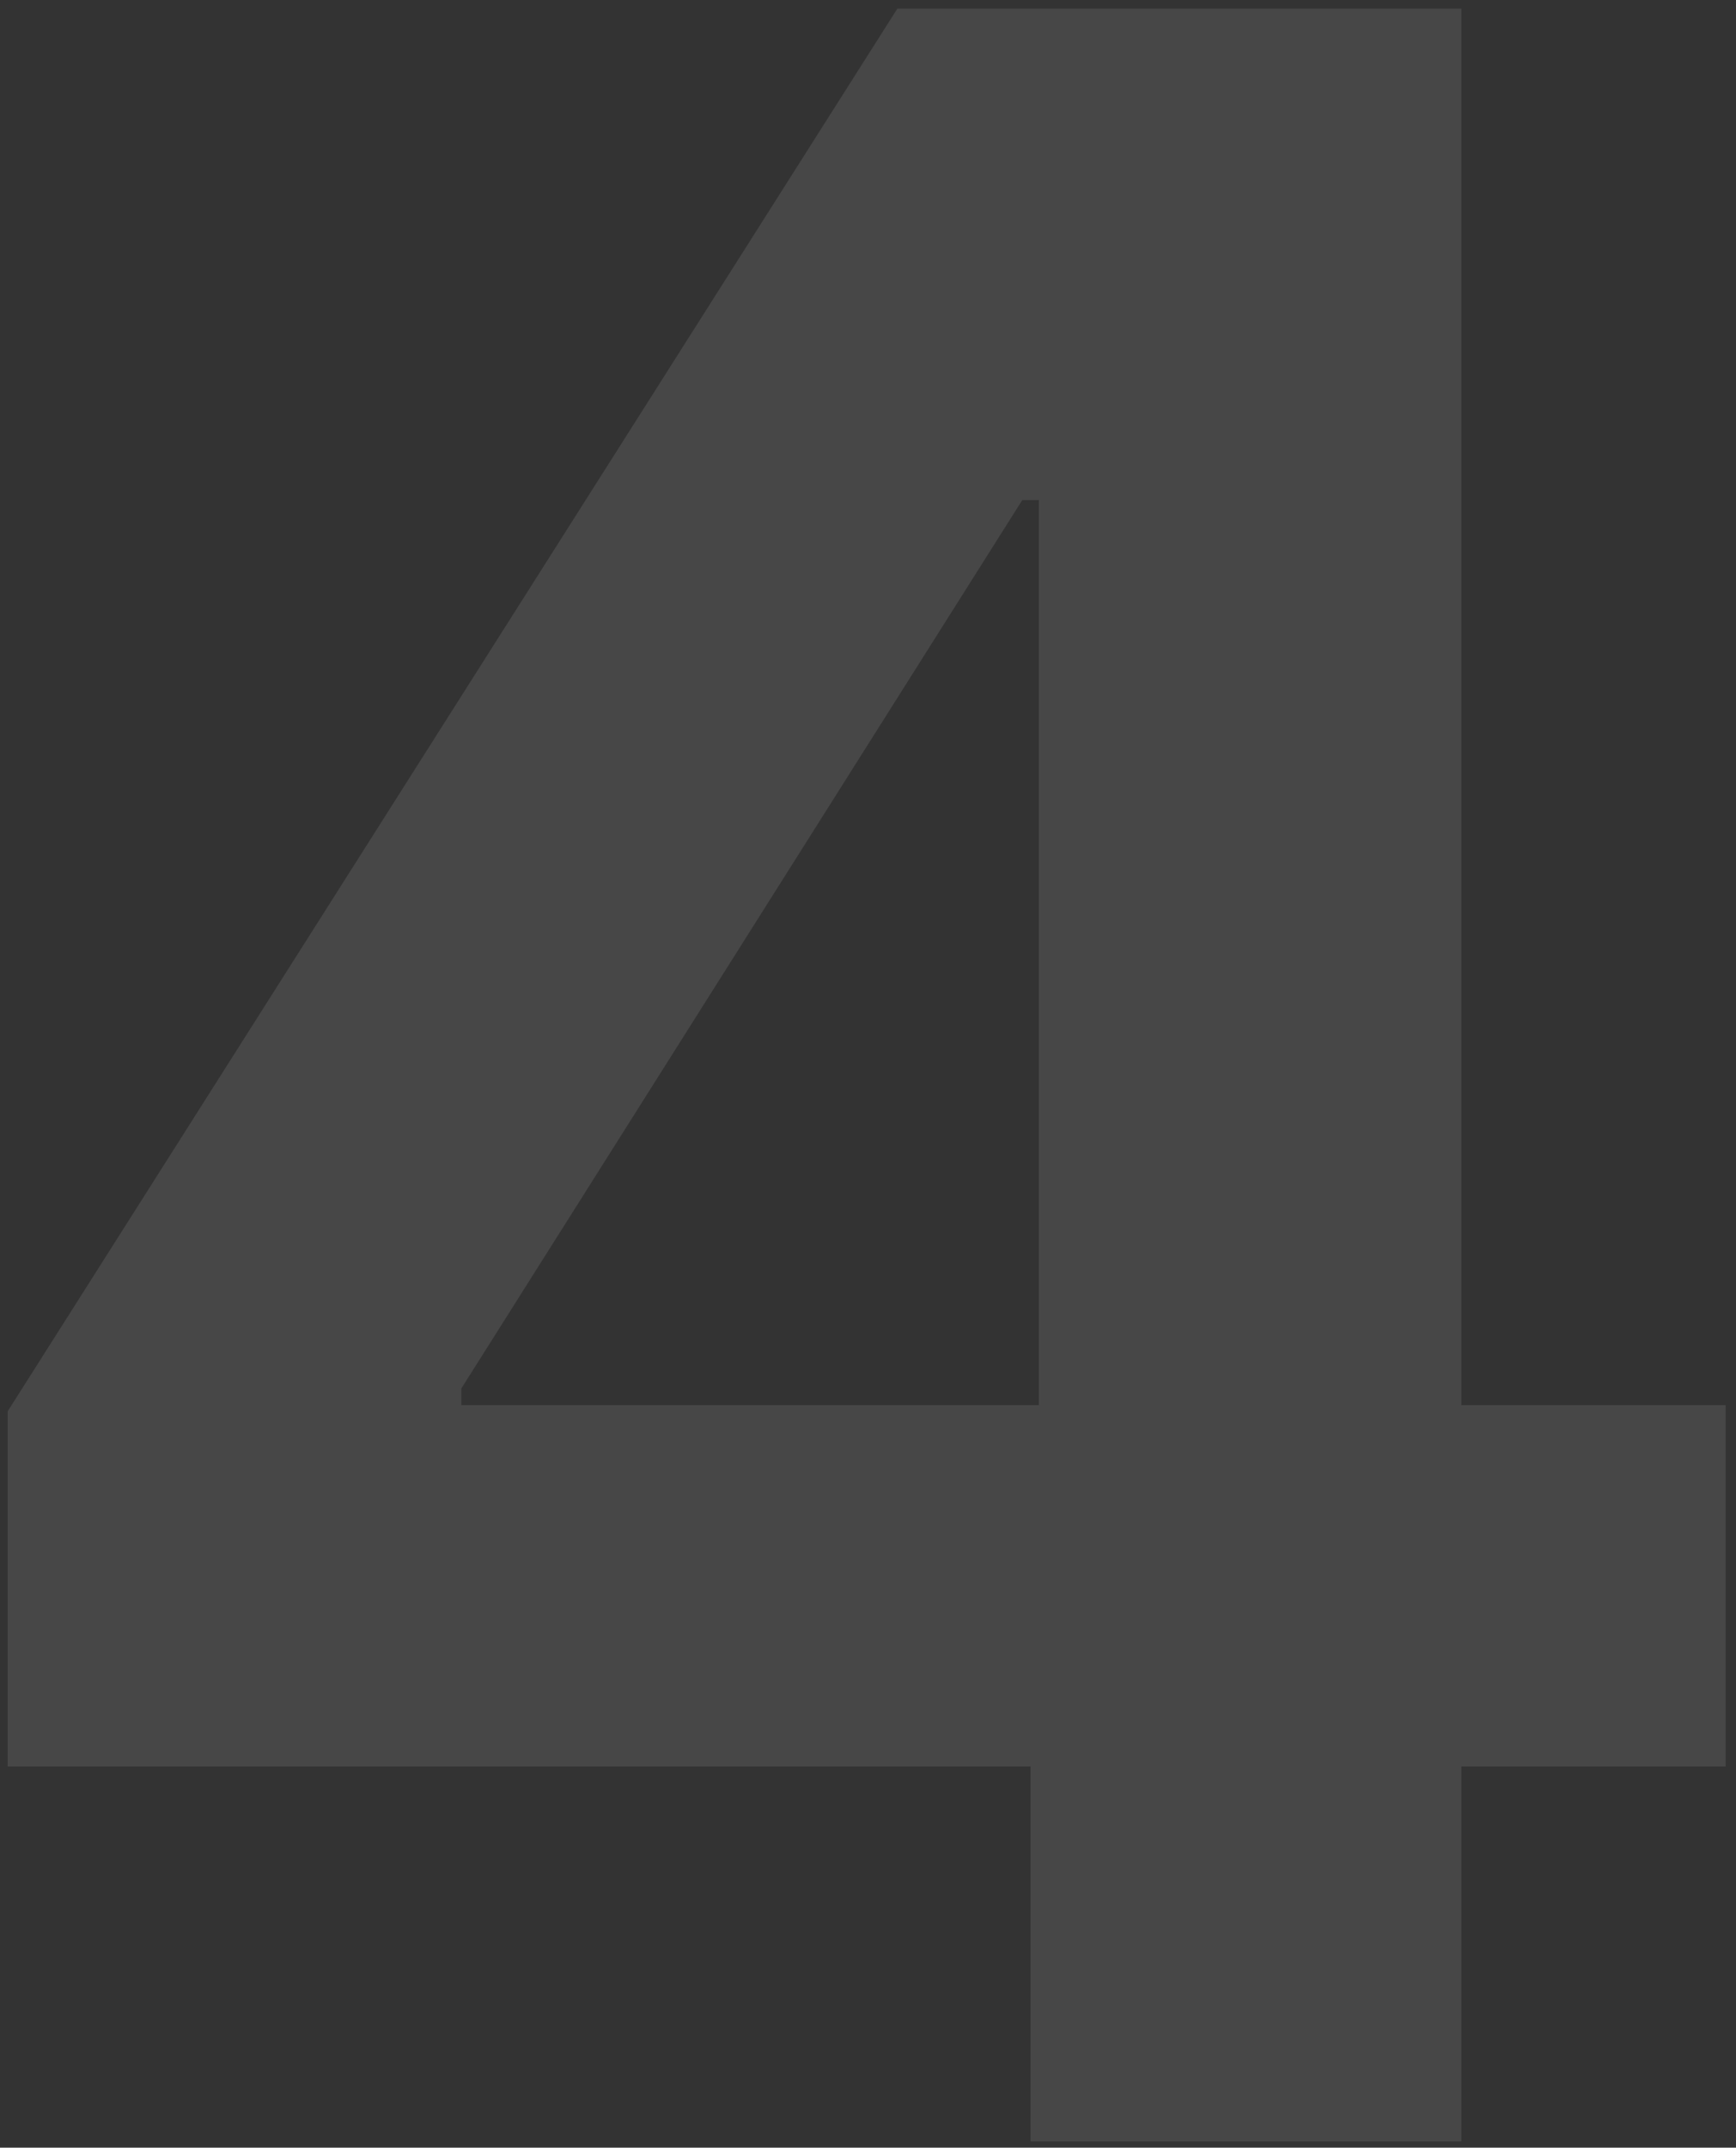 <svg width="127" height="157" viewBox="0 0 127 157" fill="none" xmlns="http://www.w3.org/2000/svg">
<rect x="0" y="0" width="127" height="157" fill="#333333" stroke="none"/>
<path d="M0.558 129.134V103.175L65.648 0.631H88.029V36.563H74.783L33.75 101.5V102.718H126.245V129.134H0.558ZM75.392 156.54V121.217L76.001 109.722V0.631H106.909V156.54H75.392Z" fill="white" fill-opacity="0.1"/>
</svg>
